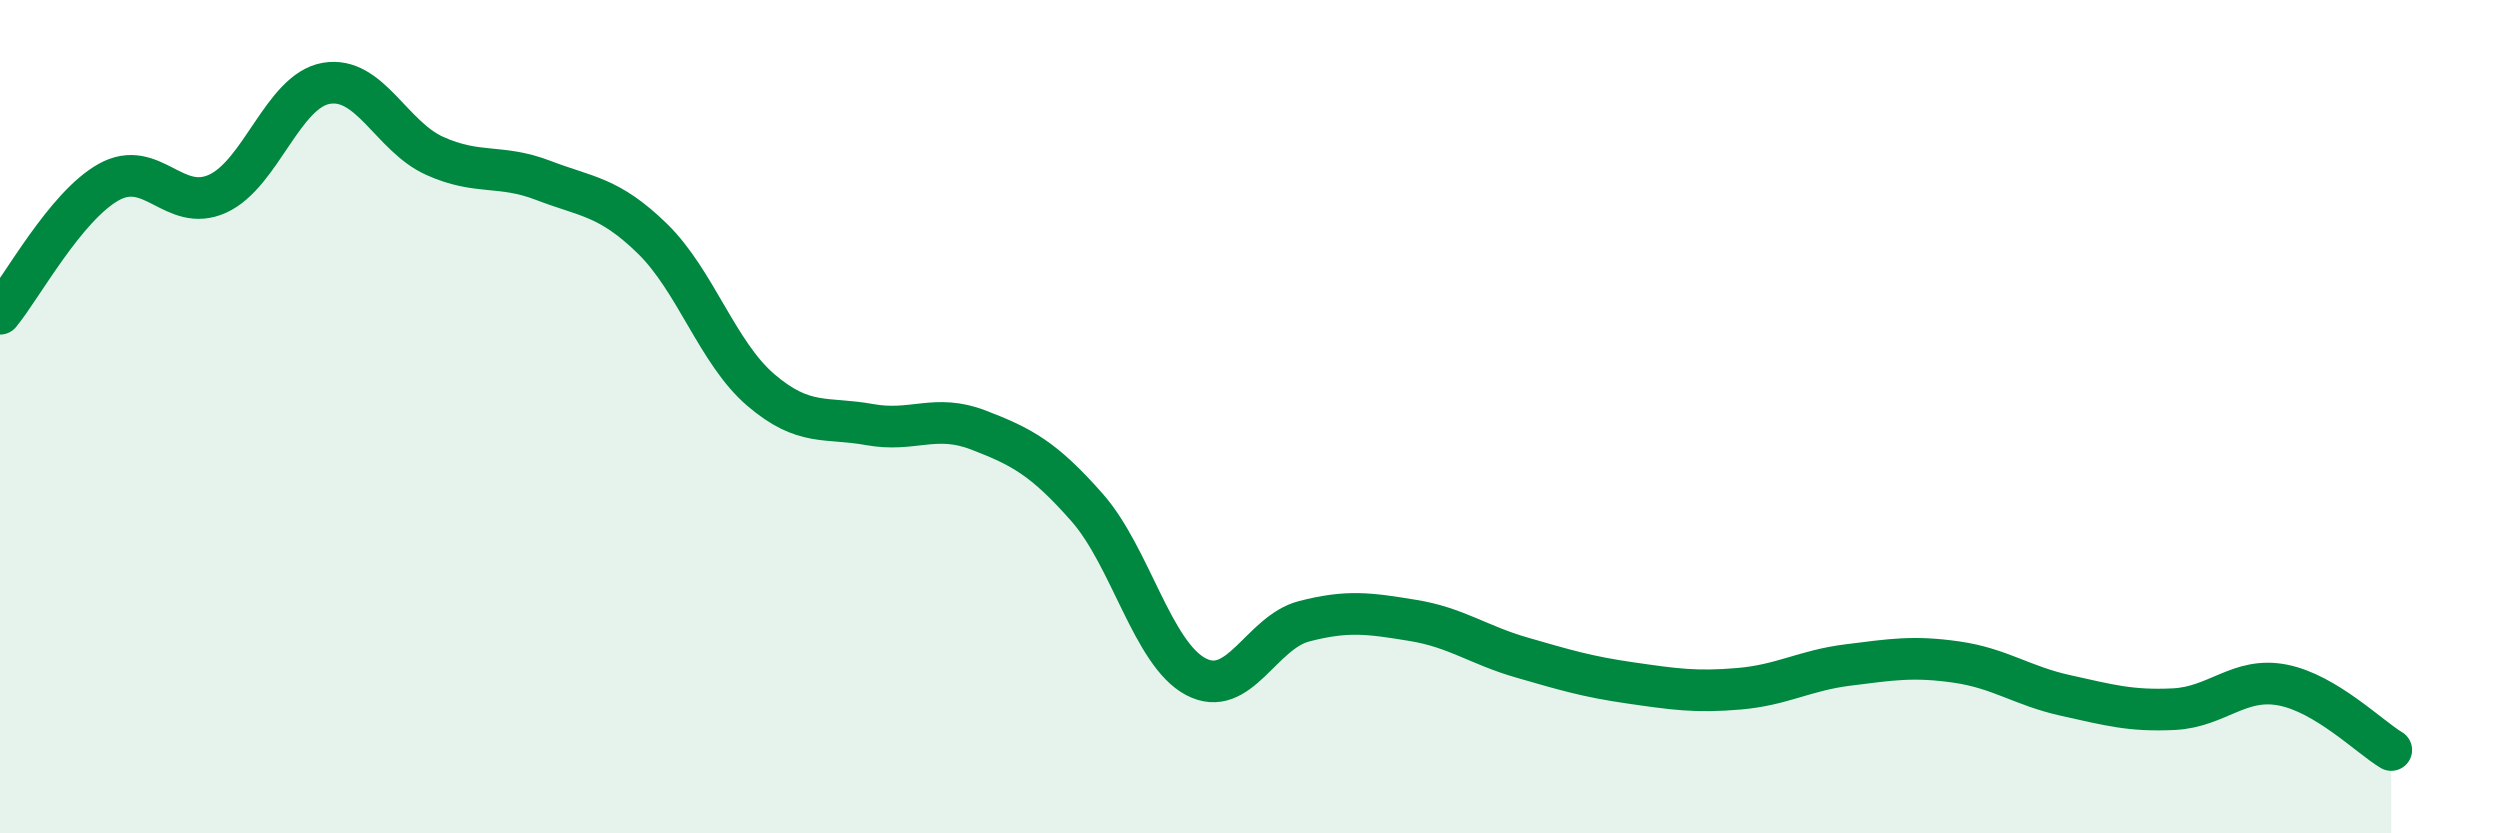 
    <svg width="60" height="20" viewBox="0 0 60 20" xmlns="http://www.w3.org/2000/svg">
      <path
        d="M 0,7.53 C 0.52,6.9 1.57,4.95 2.61,4.37 C 3.65,3.79 4.18,5.12 5.22,4.65 C 6.26,4.18 6.79,2.18 7.83,2 C 8.87,1.82 9.39,3.27 10.43,3.74 C 11.47,4.21 12,3.93 13.04,4.33 C 14.08,4.73 14.61,4.71 15.65,5.72 C 16.69,6.73 17.22,8.47 18.26,9.36 C 19.3,10.25 19.83,10 20.87,10.19 C 21.91,10.38 22.44,9.92 23.48,10.32 C 24.52,10.72 25.05,11 26.09,12.18 C 27.13,13.36 27.66,15.69 28.7,16.24 C 29.74,16.79 30.26,15.18 31.3,14.91 C 32.34,14.64 32.87,14.72 33.91,14.89 C 34.95,15.06 35.48,15.48 36.52,15.78 C 37.56,16.08 38.09,16.24 39.13,16.39 C 40.17,16.54 40.7,16.62 41.74,16.53 C 42.78,16.44 43.31,16.09 44.35,15.96 C 45.39,15.83 45.92,15.74 46.96,15.89 C 48,16.04 48.53,16.46 49.57,16.69 C 50.61,16.92 51.13,17.07 52.17,17.02 C 53.21,16.97 53.74,16.24 54.78,16.44 C 55.82,16.64 56.87,17.69 57.39,18L57.39 20L0 20Z"
        fill="#008740"
        opacity="0.1"
        stroke-linecap="round"
        stroke-linejoin="round"
      />
      <path
        d="M 0,7.53 C 0.52,6.9 1.57,4.95 2.61,4.37 C 3.65,3.79 4.18,5.12 5.22,4.65 C 6.26,4.18 6.79,2.18 7.83,2 C 8.87,1.82 9.39,3.27 10.43,3.74 C 11.47,4.21 12,3.93 13.04,4.33 C 14.08,4.73 14.61,4.71 15.65,5.72 C 16.69,6.73 17.22,8.47 18.26,9.36 C 19.3,10.25 19.83,10 20.87,10.19 C 21.91,10.38 22.44,9.92 23.48,10.32 C 24.52,10.72 25.05,11 26.09,12.18 C 27.13,13.36 27.66,15.69 28.7,16.24 C 29.74,16.79 30.26,15.18 31.3,14.91 C 32.34,14.64 32.87,14.72 33.91,14.89 C 34.95,15.06 35.48,15.48 36.52,15.78 C 37.56,16.08 38.09,16.24 39.13,16.39 C 40.17,16.54 40.7,16.62 41.74,16.53 C 42.78,16.44 43.31,16.09 44.35,15.96 C 45.39,15.83 45.92,15.74 46.96,15.89 C 48,16.04 48.53,16.46 49.57,16.69 C 50.61,16.92 51.13,17.07 52.17,17.02 C 53.21,16.97 53.74,16.24 54.78,16.44 C 55.82,16.64 56.87,17.69 57.39,18"
        stroke="#008740"
        stroke-width="1"
        fill="none"
        stroke-linecap="round"
        stroke-linejoin="round"
      />
    </svg>
  